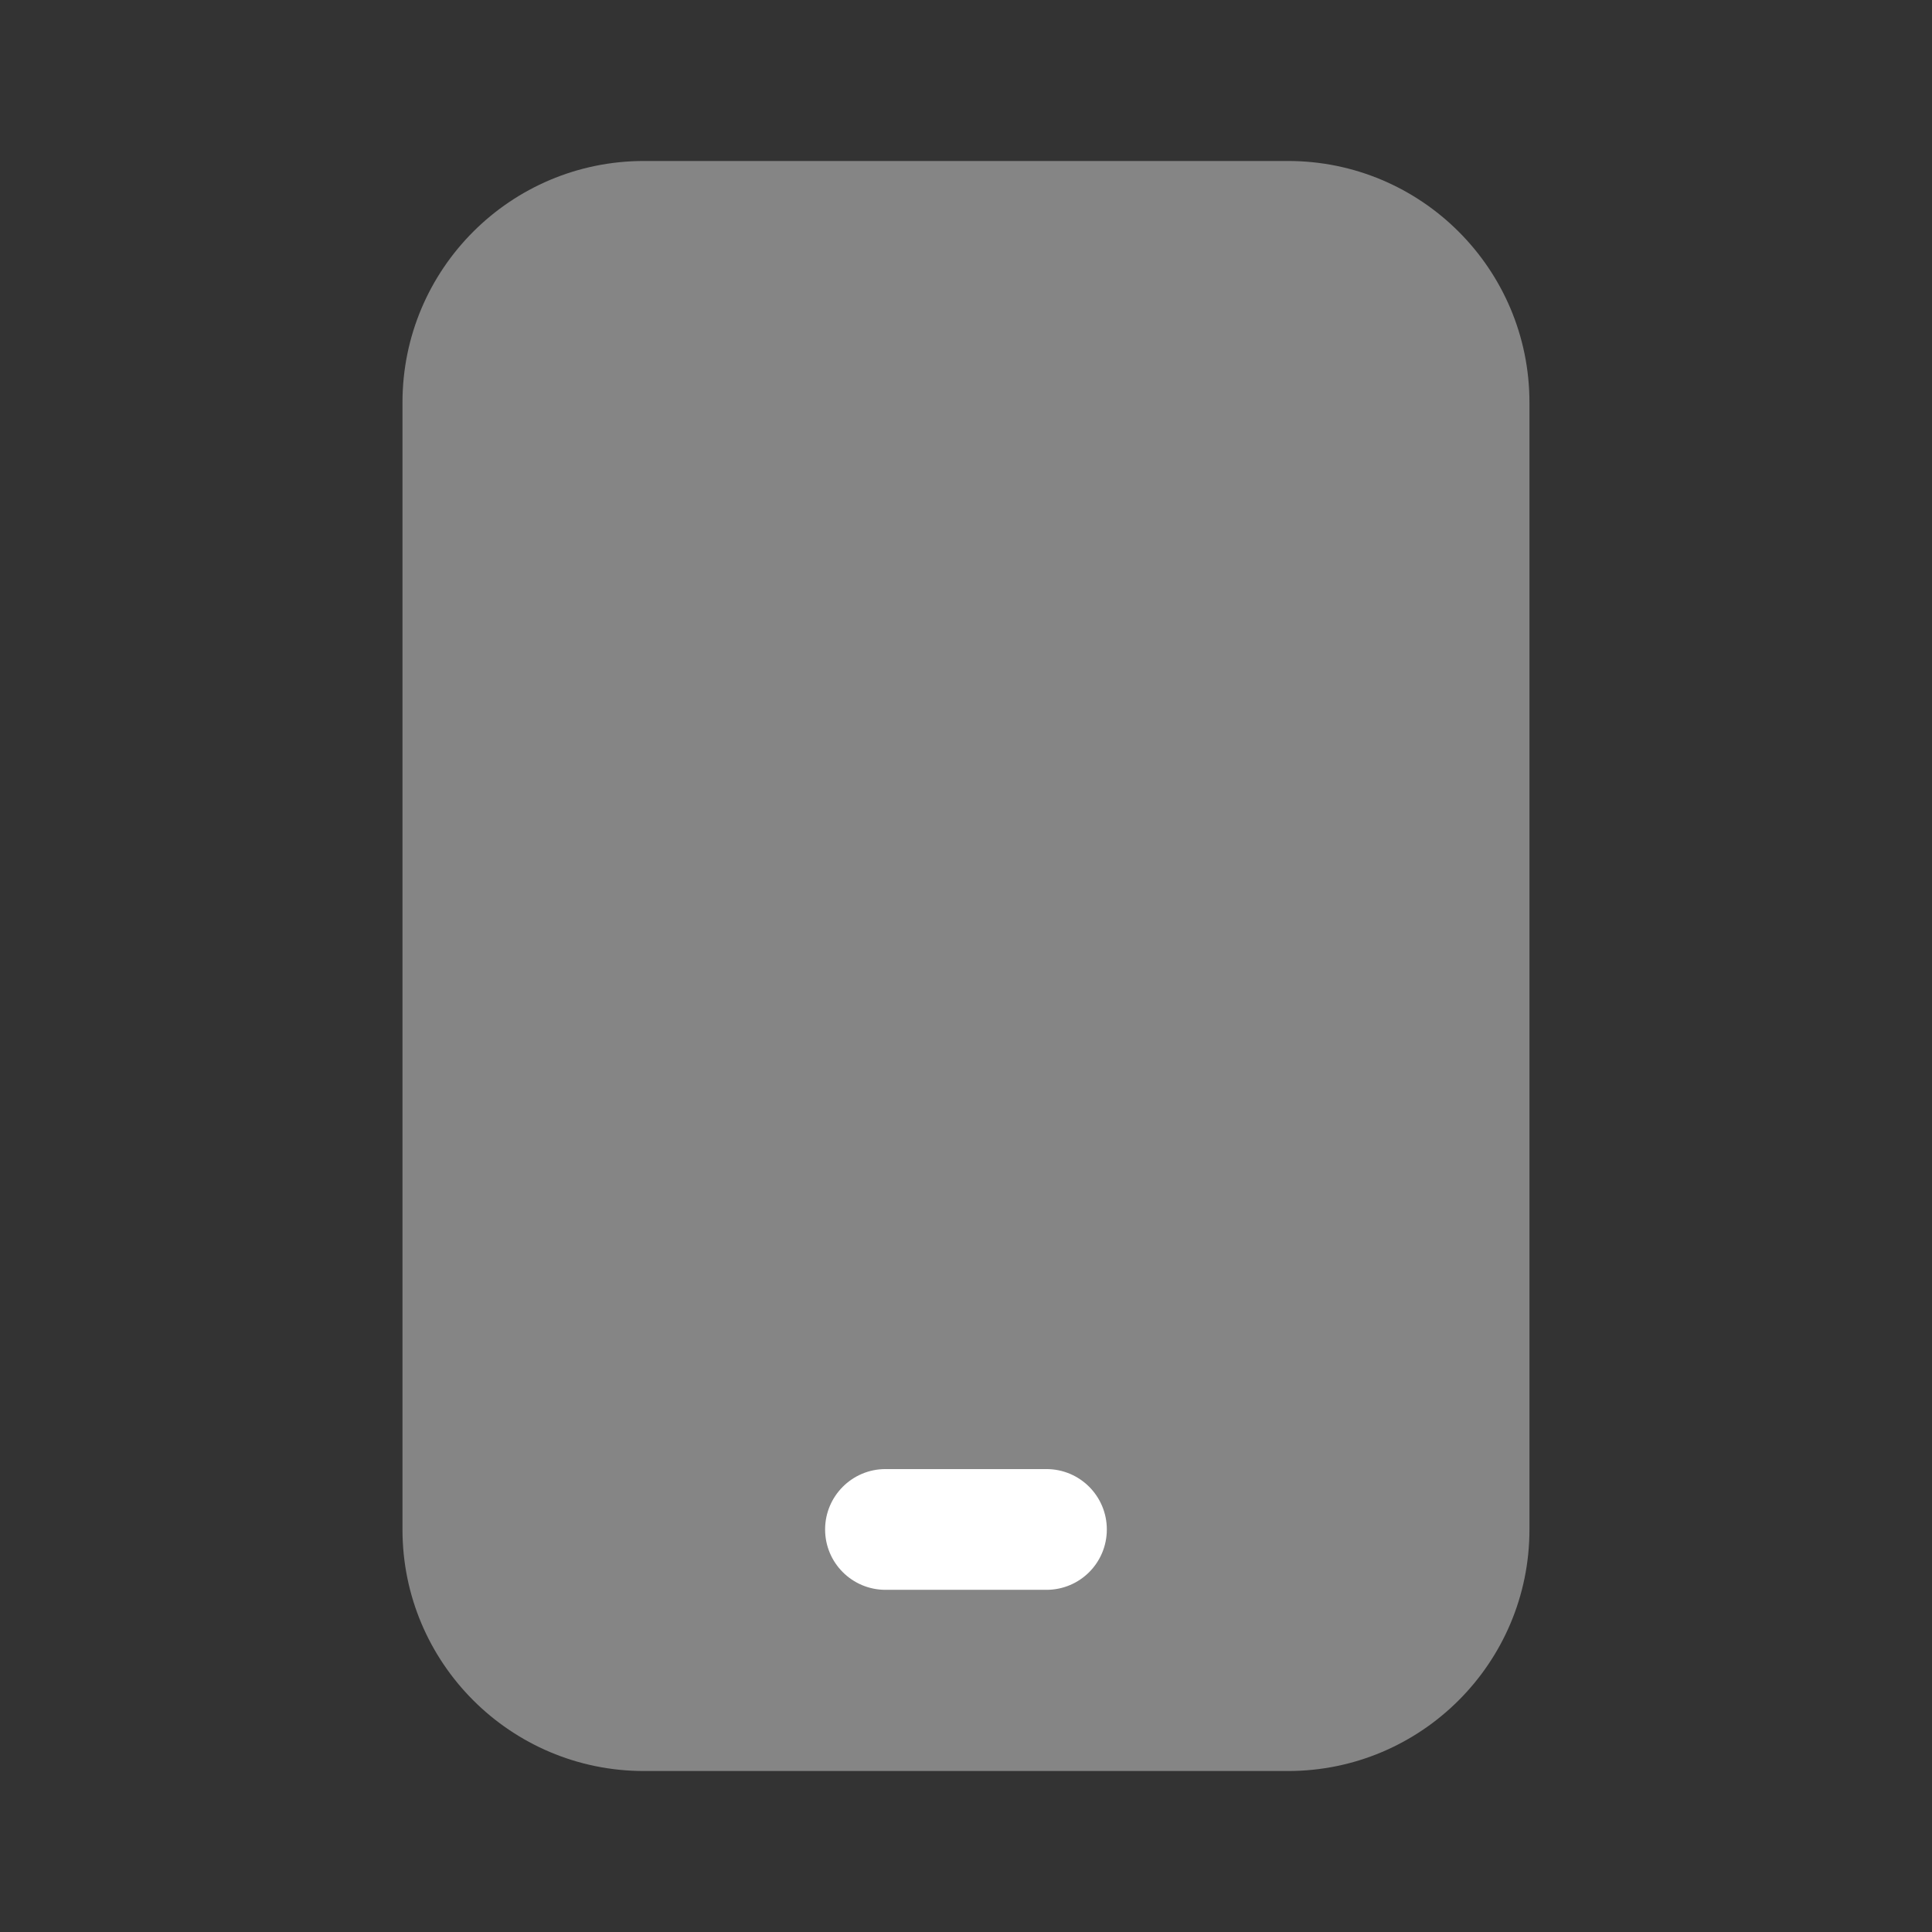 <?xml version="1.0" encoding="UTF-8"?>
<svg xmlns="http://www.w3.org/2000/svg" width="28" height="28" viewBox="0 0 28 28" fill="none">
  <rect x="0" y="0" width="28" height="28" fill="#333333" stroke="none"/>
  <path opacity="0.4" d="M5.833 5.833C5.833 3.9 7.4 2.333 9.333 2.333H18.666C20.599 2.333 22.166 3.9 22.166 5.833V22.167C22.166 24.1 20.599 25.667 18.666 25.667H9.333C7.4 25.667 5.833 24.1 5.833 22.167V5.833Z" fill="white"></path>
  <path fill-rule="evenodd" clip-rule="evenodd" d="M11.958 22.166C11.958 21.683 12.35 21.291 12.833 21.291H15.166C15.65 21.291 16.041 21.683 16.041 22.166C16.041 22.65 15.65 23.041 15.166 23.041H12.833C12.35 23.041 11.958 22.65 11.958 22.166Z" fill="white"></path>
</svg>

